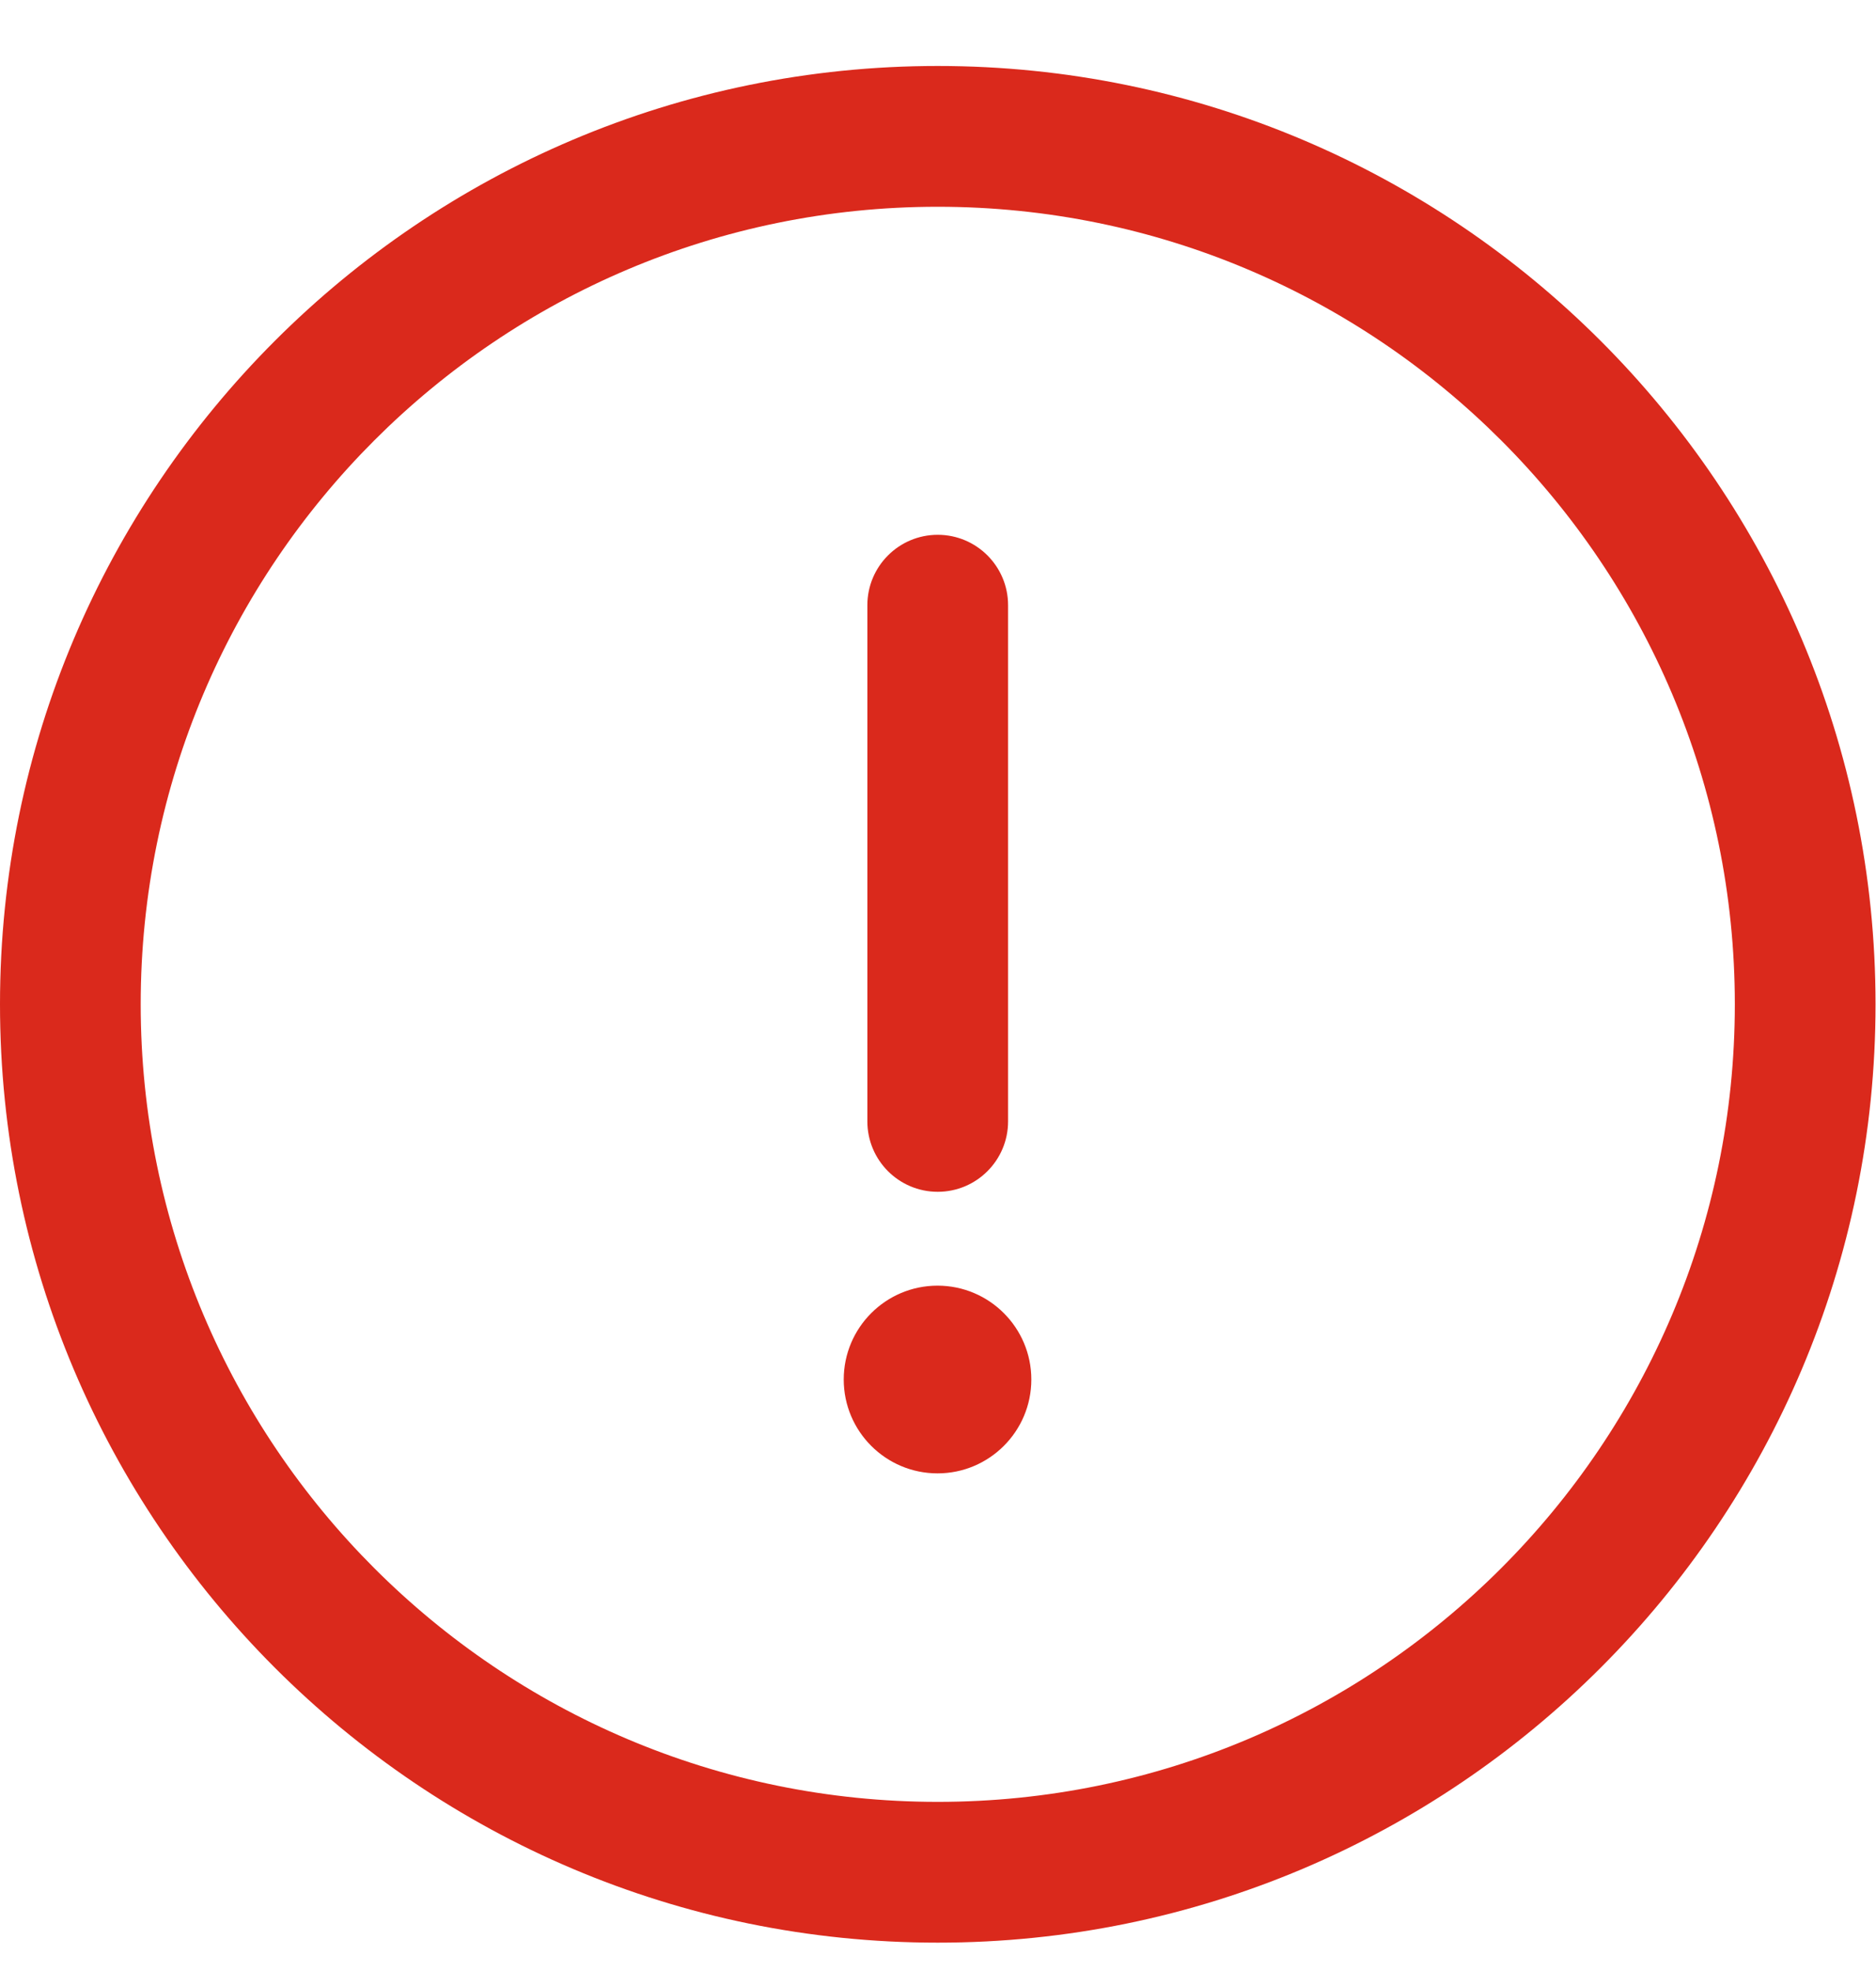 <svg width="20" height="21" viewBox="0 0 20 21" fill="none" xmlns="http://www.w3.org/2000/svg">
<path d="M9.997 20.698C15.515 20.698 19.995 16.218 19.995 10.7C19.995 5.182 15.515 0.703 9.997 0.703C4.48 0.703 0 5.182 0 10.7C0 16.218 4.48 20.698 9.997 20.698ZM9.997 19.198C5.307 19.198 1.5 15.39 1.5 10.7C1.5 6.01 5.307 2.203 9.997 2.203C14.687 2.203 18.495 6.01 18.495 10.7C18.495 15.39 14.687 19.198 9.997 19.198ZM9.997 12.698C9.583 12.698 9.247 12.362 9.247 11.948V6.448C9.247 6.034 9.583 5.698 9.997 5.698C10.411 5.698 10.747 6.034 10.747 6.448V11.948C10.747 12.362 10.411 12.698 9.997 12.698ZM9.995 15.698C10.547 15.698 10.995 15.25 10.995 14.698C10.995 14.146 10.547 13.698 9.995 13.698C9.443 13.698 8.995 14.146 8.995 14.698C8.995 15.25 9.443 15.698 9.995 15.698Z" fill="#DA291C"/>
</svg>
